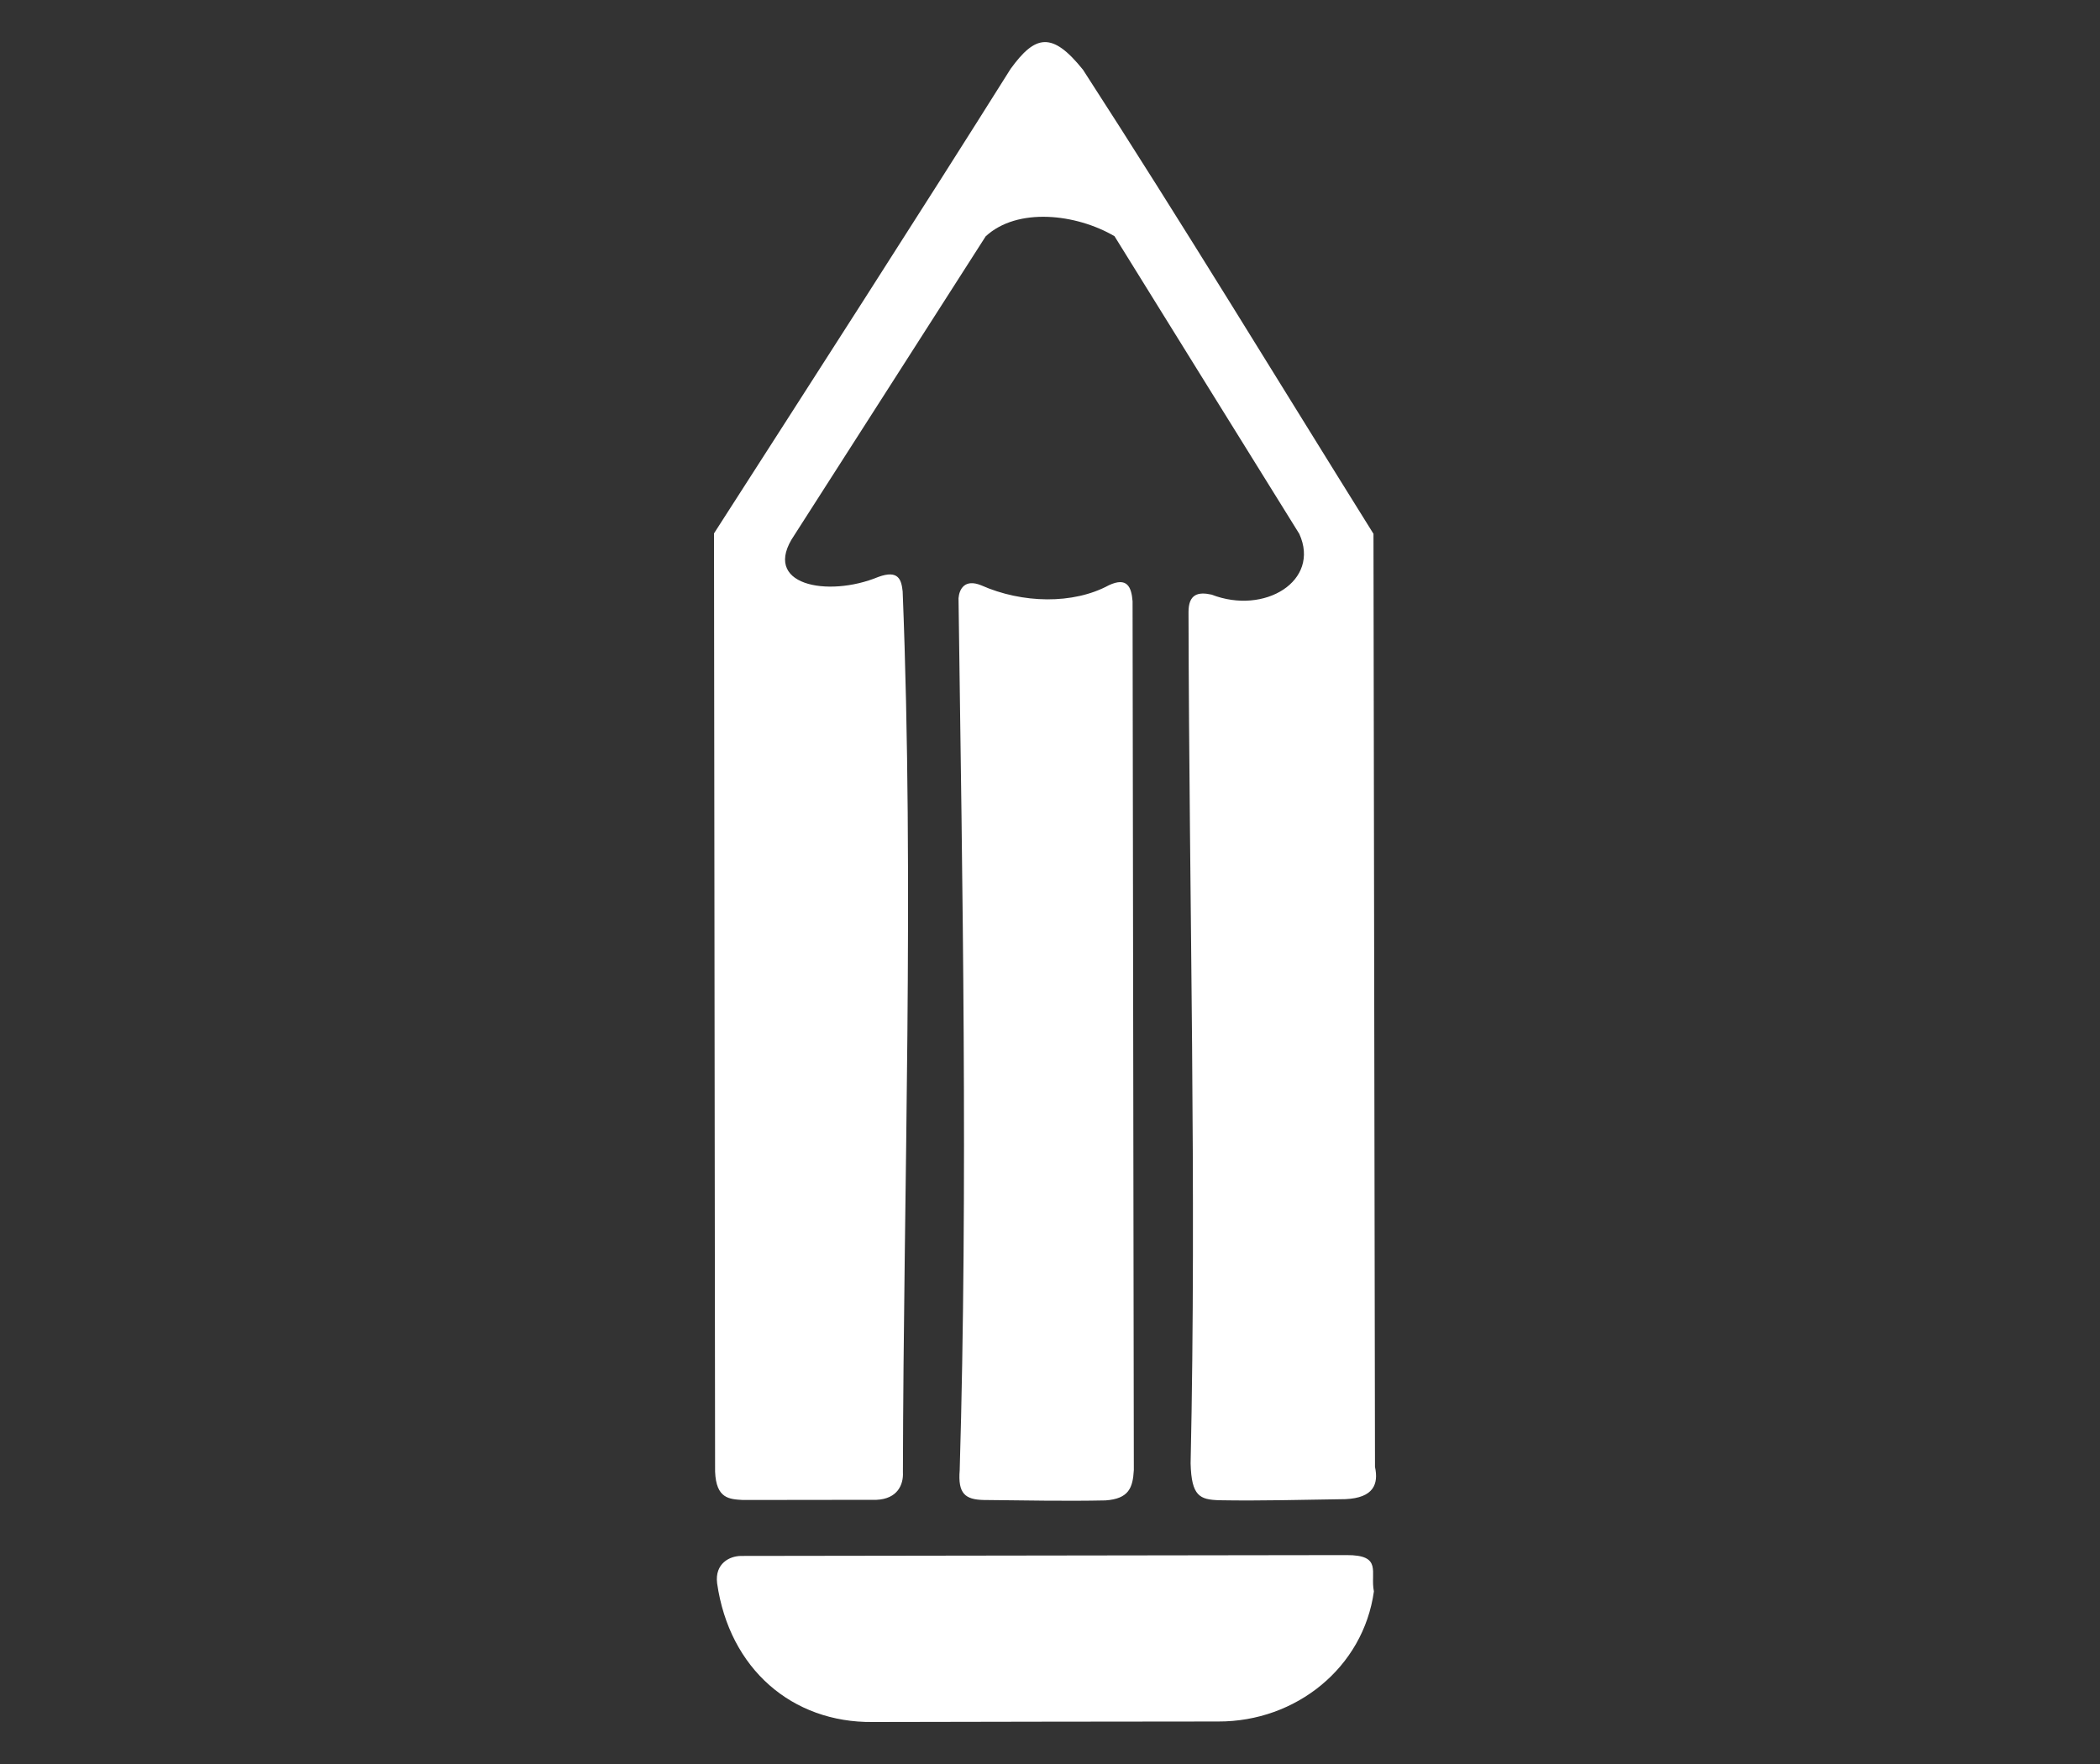 <svg width="25" height="21" fill="none" xmlns="http://www.w3.org/2000/svg"><rect width="100%" height="100%" fill="#333333" stroke="none"/><g clip-path="url(#clip0_7366_156)"><path d="M13.161 17.862c.278-.02.325-.15.337-.362l-.015-10.342c-.013-.171-.065-.292-.282-.191-.424.23-1.031.218-1.52.001-.197-.08-.261.046-.27.153.046 3.41.113 7.02.014 10.382-.023.279.066.349.285.354.488.005.98.015 1.451.005zm-4.648-.344c.012.327.173.329.33.339l1.592-.002c.249-.011.322-.18.314-.328.007-3.387.136-6.991-.003-10.486-.015-.14-.049-.26-.289-.173-.602.25-1.409.099-1-.498.759-1.186 1.519-2.37 2.277-3.556.377-.349 1.076-.27 1.534-.002.733 1.181 1.466 2.364 2.2 3.544.254.559-.413.968-1.044.723-.158-.035-.277-.01-.275.213.008 3.5.097 6.845.025 10.13.01.391.11.43.339.438.501.009 1.003-.006 1.504-.013.337-.015.396-.181.352-.384-.006-3.698-.011-7.408-.018-11.108-1.15-1.842-2.266-3.682-3.457-5.523-.37-.462-.57-.416-.863-.012C10.989 2.479 9.594 4.647 8.5 6.35l.013 11.167zm5.99 2.976c-1.372.001-2.742.003-4.114.006-.958.01-1.706-.632-1.852-1.652-.029-.236.15-.325.287-.325l7.205-.01c.434-.002.28.203.327.432-.126.906-.927 1.552-1.853 1.549z" fill="#fff"/></g><defs><clipPath id="clip0_7366_156"><path fill="#fff" transform="translate(.5 .5)" d="M0 0h24v20H0z"/></clipPath></defs></svg>